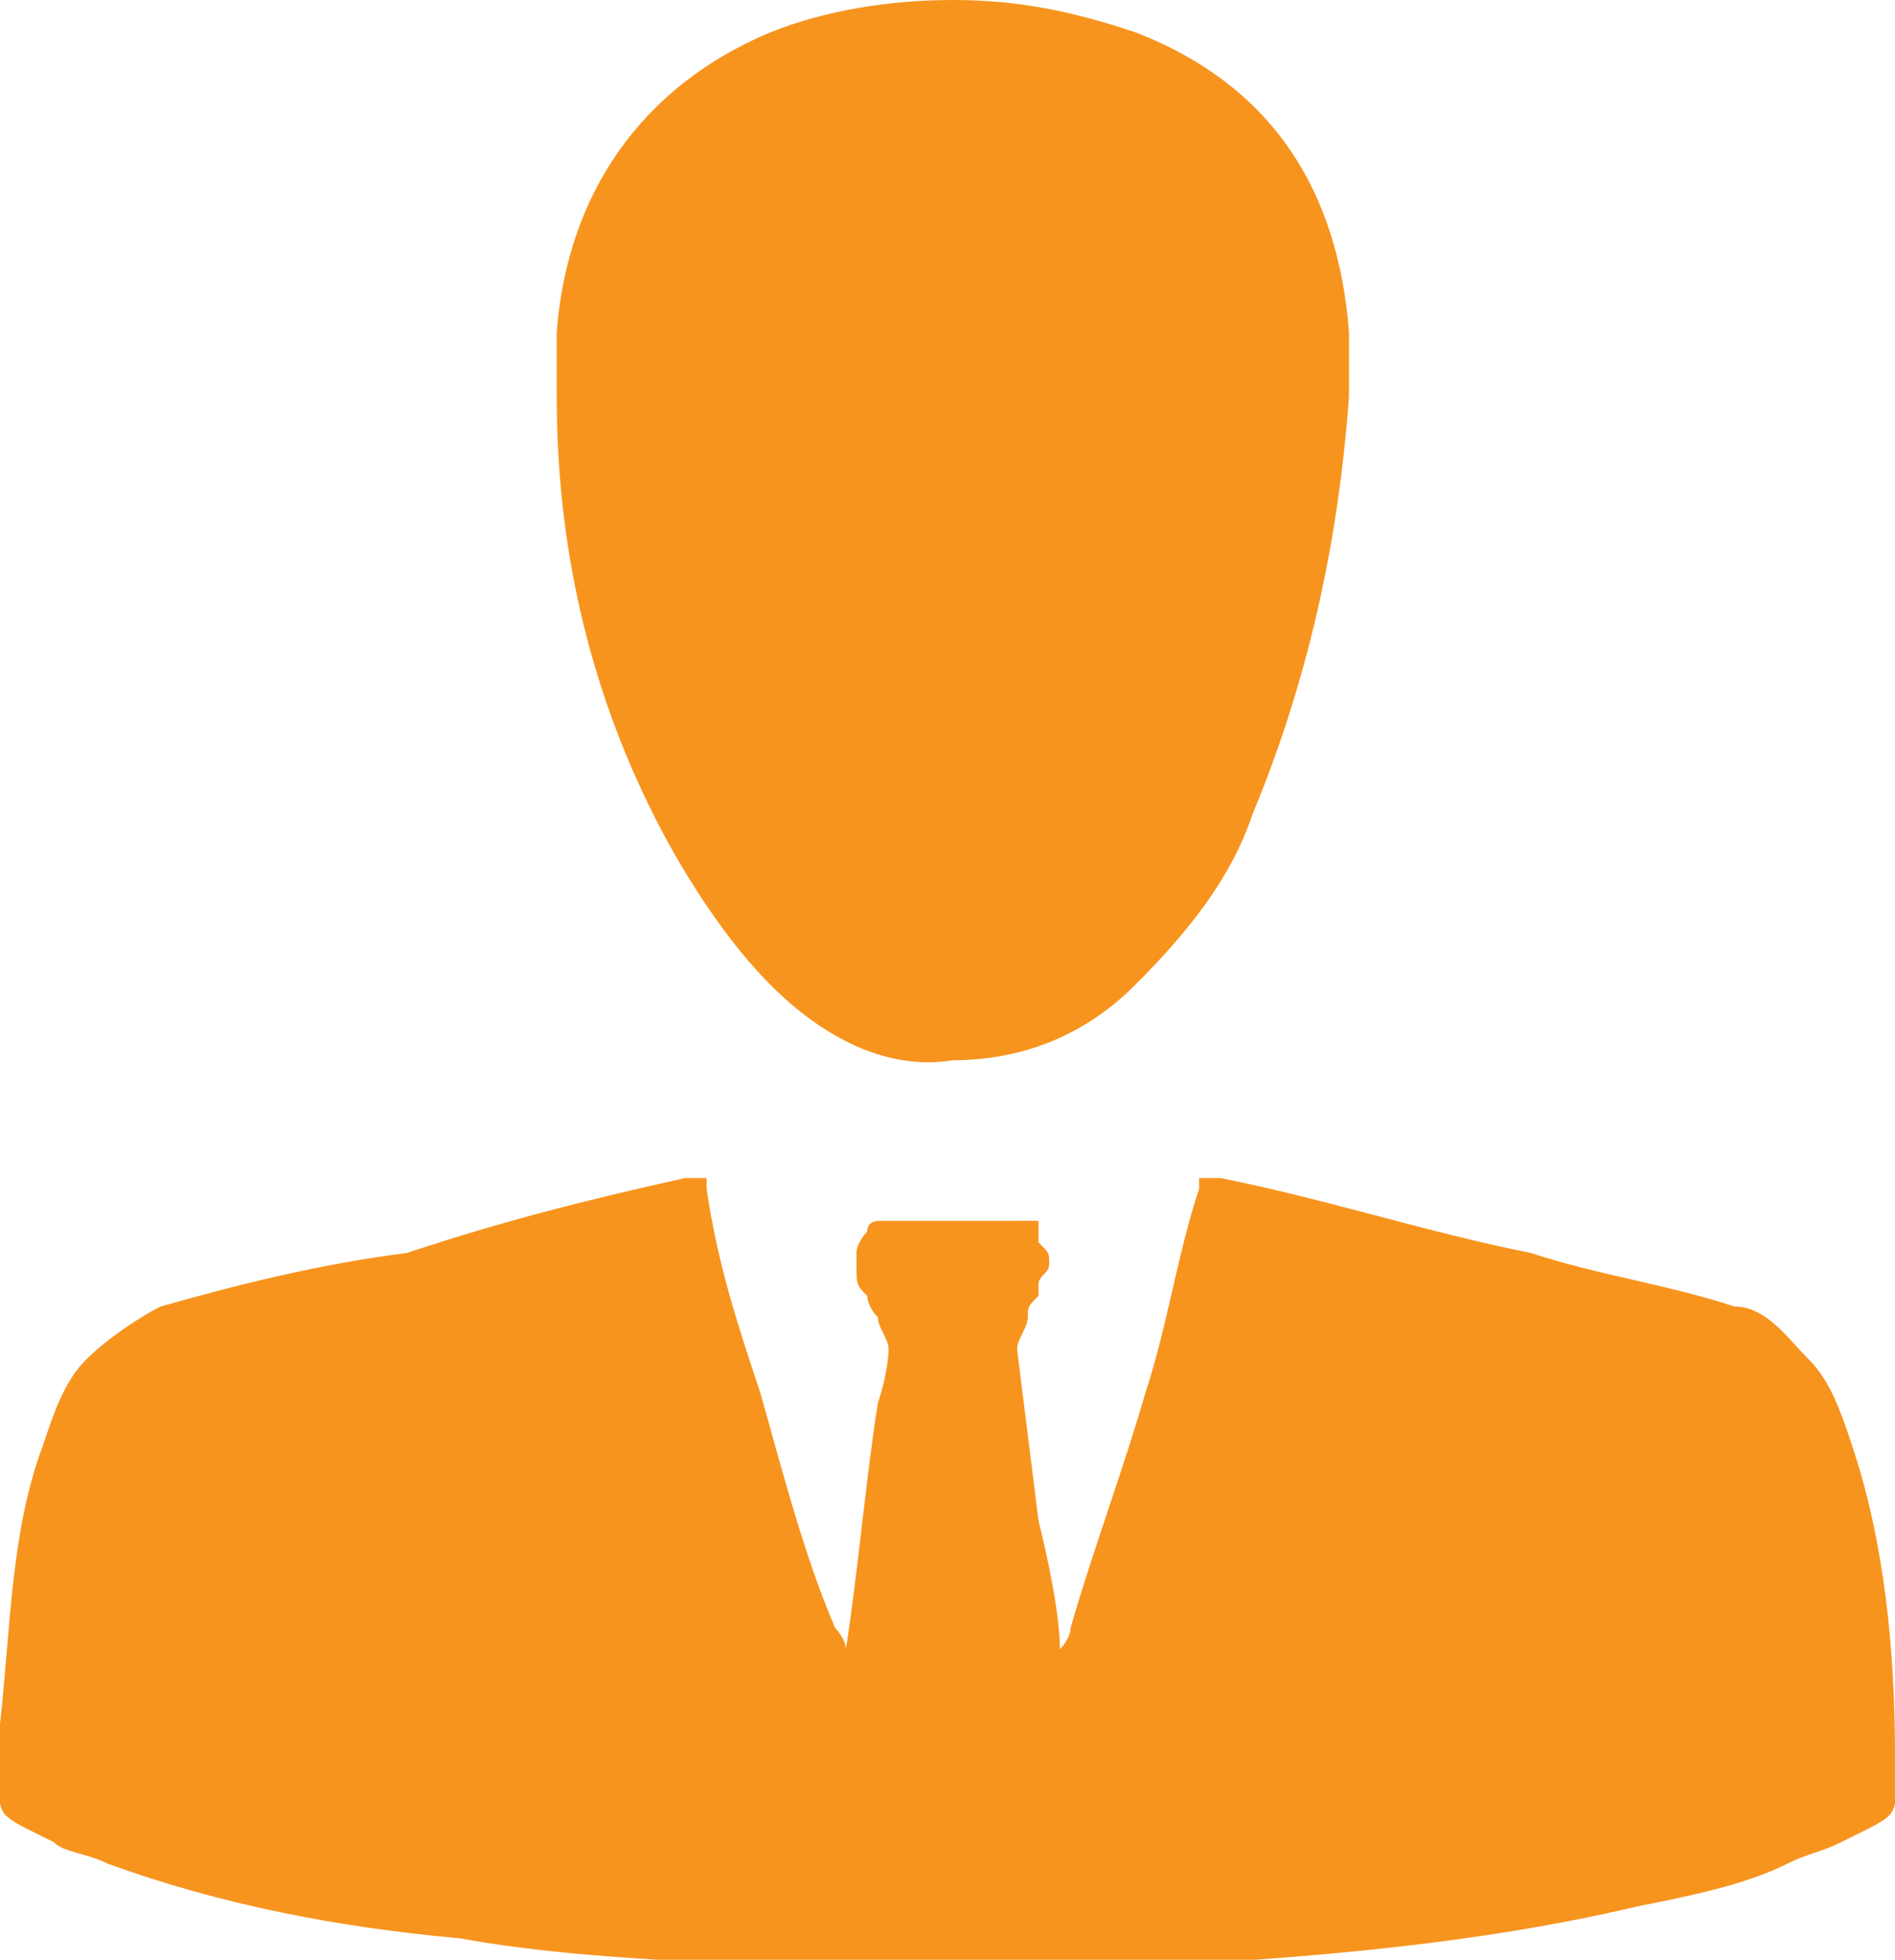 <?xml version="1.0" encoding="utf-8"?>
<!-- Generator: Adobe Illustrator 22.0.1, SVG Export Plug-In . SVG Version: 6.00 Build 0)  -->
<svg version="1.1" id="Layer_1" xmlns="http://www.w3.org/2000/svg" xmlns:xlink="http://www.w3.org/1999/xlink" x="0px" y="0px"
	 viewBox="0 0 17.7 18.3" style="enable-background:new 0 0 17.7 18.3;" xml:space="preserve">
<style type="text/css">
	.st0{fill-rule:evenodd;clip-rule:evenodd;fill:#F7941E;}
	.st1{fill:#F7941E;}
</style>
<g>
	<path class="st1" d="M12.6,3.1c-0.1-1.3-0.7-2.3-2-2.8C10,0.1,9.5,0,8.9,0C8.3,0,7.7,0.1,7.2,0.3c-1.2,0.5-1.9,1.5-2,2.8
		c0,0.2,0,0.4,0,0.6c0,1.4,0.3,2.7,0.9,3.9c0.3,0.6,0.7,1.2,1.1,1.6C7.7,9.7,8.3,10,8.9,9.9c0.6,0,1.2-0.2,1.7-0.7
		c0.5-0.5,0.9-1,1.1-1.6c0.5-1.2,0.8-2.5,0.9-3.9C12.6,3.5,12.6,3.3,12.6,3.1z"/>
	<path class="st1" d="M17.7,16.4c0-1-0.1-2-0.4-2.9c-0.1-0.3-0.2-0.6-0.4-0.8c-0.2-0.2-0.4-0.5-0.7-0.5c-0.6-0.2-1.3-0.3-1.9-0.5
		c-1-0.2-1.9-0.5-2.9-0.7c-0.1,0-0.1,0-0.2,0c0,0,0,0.1,0,0.1c-0.2,0.6-0.3,1.3-0.5,1.9c-0.2,0.7-0.5,1.5-0.7,2.2
		c0,0.1-0.1,0.2-0.1,0.2c0-0.3-0.1-0.8-0.2-1.2c-0.1-0.8-0.2-1.6-0.2-1.6c0-0.1,0.1-0.2,0.1-0.3c0,0,0,0,0,0c0-0.1,0-0.1,0.1-0.2
		c0,0,0,0,0-0.1c0-0.1,0.1-0.1,0.1-0.2c0-0.1,0-0.1-0.1-0.2l0,0c0,0,0,0,0,0c0,0,0,0,0-0.1l0,0c0,0,0,0,0,0c0,0,0,0,0-0.1
		c0,0-0.1,0-0.1,0H9.5c0,0,0,0-0.1,0c-0.1,0-0.3,0-0.5,0c-0.3,0-0.5,0-0.5,0c0,0,0,0-0.1,0H8.2c0,0-0.1,0-0.1,0.1c0,0,0,0,0,0l0,0
		c0,0,0,0,0,0c0,0-0.1,0.1-0.1,0.2c0,0,0,0.1,0,0.1C8,12,8,12,8.1,12.1c0,0,0,0,0,0c0,0,0,0,0,0c0,0,0,0.1,0.1,0.2c0,0,0,0,0,0
		c0,0.1,0.1,0.2,0.1,0.3c0,0,0,0.2-0.1,0.5c-0.1,0.6-0.2,1.7-0.3,2.3c0-0.1-0.1-0.2-0.1-0.2c-0.3-0.7-0.5-1.5-0.7-2.2
		c-0.2-0.6-0.4-1.2-0.5-1.9c0,0,0-0.1,0-0.1c-0.1,0-0.2,0-0.2,0c-0.9,0.2-1.7,0.4-2.6,0.7c0,0,0,0,0,0C3,11.8,2.2,12,1.5,12.2
		c-0.2,0.1-0.5,0.3-0.7,0.5c0,0,0,0,0,0c-0.2,0.2-0.3,0.5-0.4,0.8c-0.3,0.8-0.3,1.7-0.4,2.6c0,0.1,0,0.2,0,0.3
		c0,0.6-0.1,0.5,0.5,0.8c0.1,0.1,0.3,0.1,0.5,0.2c1.1,0.4,2.2,0.6,3.3,0.7c1.1,0.2,2.2,0.2,3.3,0.3c0.2,0,1.9,0,1.9,0
		c0.2,0,0.4,0,0.6,0c1.8-0.1,3.5-0.2,5.2-0.6c0.5-0.1,1-0.2,1.4-0.4c0.2-0.1,0.3-0.1,0.5-0.2C17.8,16.9,17.7,17,17.7,16.4z"/>
</g>
</svg>